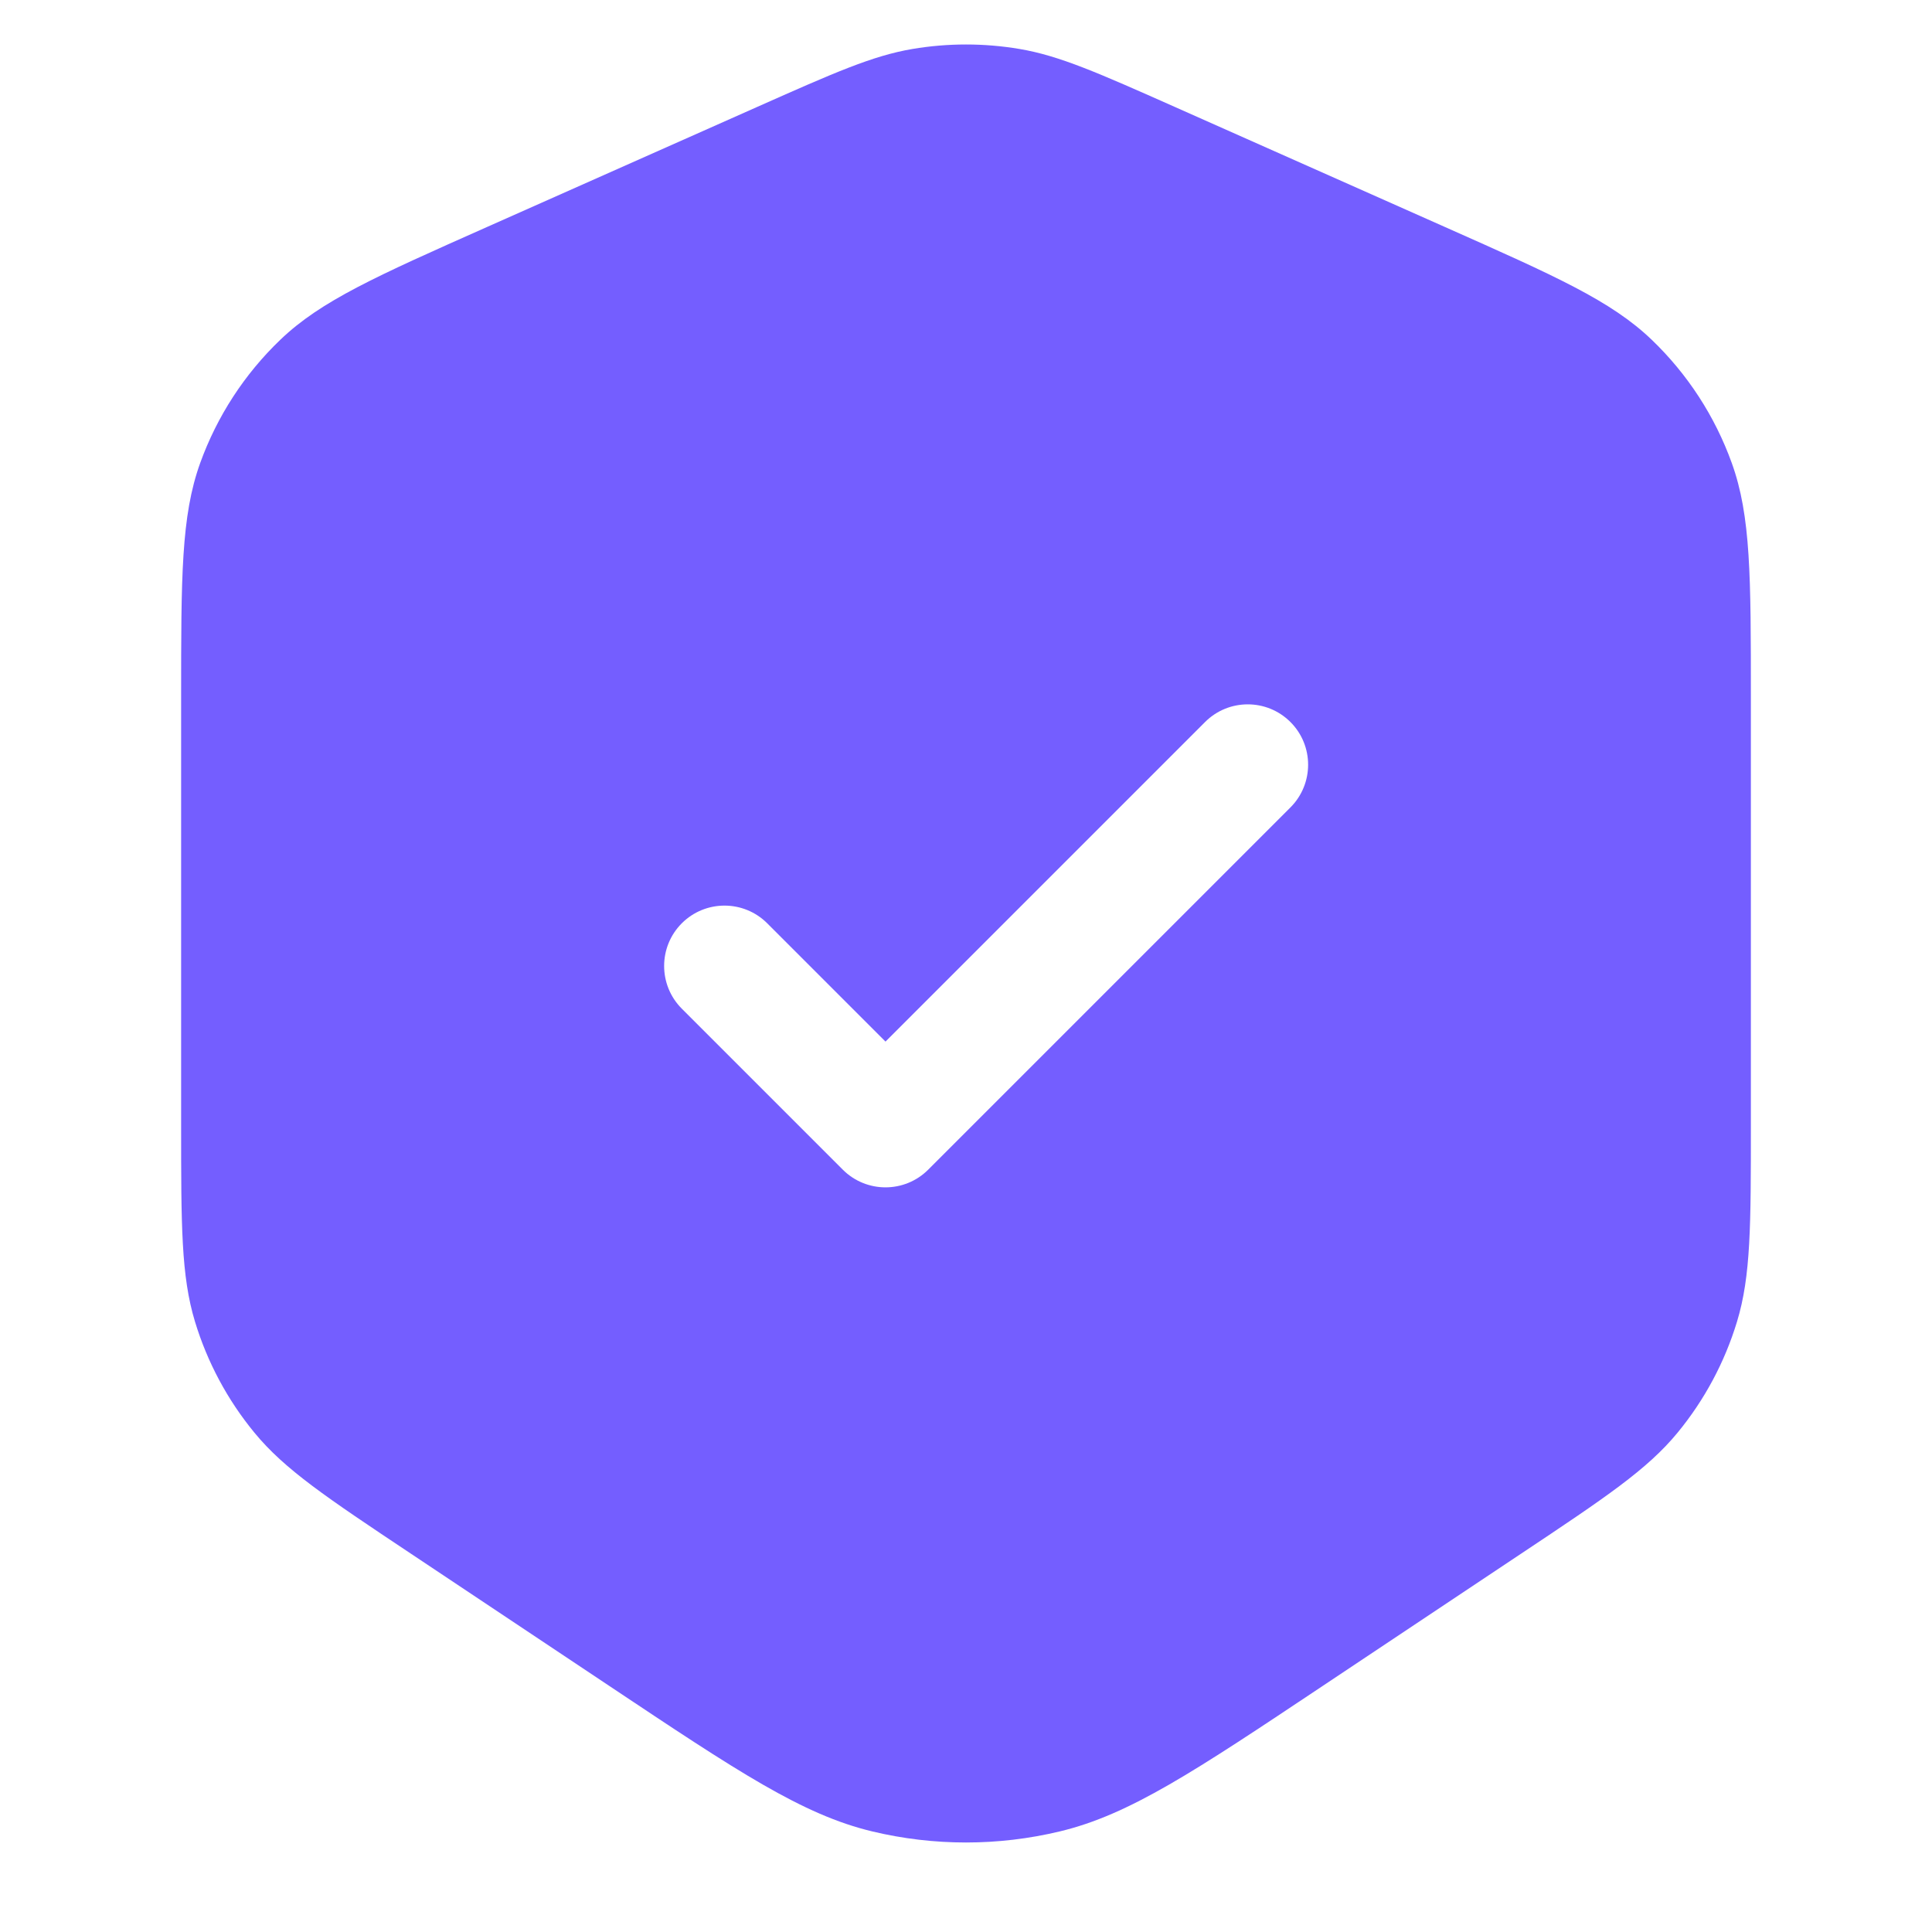 <svg width="48" height="48" viewBox="0 0 48 48" fill="none" xmlns="http://www.w3.org/2000/svg">
<g id="shield-check">
<path id="Vector" fill-rule="evenodd" clip-rule="evenodd" d="M4.973 11.505C4.5 12.819 4.5 14.325 4.5 17.336V27.945C4.5 30.449 4.5 31.702 4.845 32.838C5.151 33.845 5.652 34.781 6.32 35.593C7.074 36.511 8.116 37.206 10.2 38.595L10.2 38.595L15.125 41.878C18.332 44.017 19.936 45.086 21.67 45.501C23.201 45.868 24.799 45.868 26.33 45.501C28.064 45.086 29.668 44.017 32.875 41.878L37.8 38.595C39.884 37.206 40.926 36.511 41.68 35.593C42.348 34.781 42.849 33.845 43.155 32.838C43.5 31.702 43.5 30.449 43.5 27.945V17.336C43.5 14.325 43.5 12.819 43.026 11.505C42.608 10.343 41.926 9.294 41.035 8.44C40.026 7.473 38.65 6.862 35.898 5.639L29.198 2.661C27.284 1.811 26.327 1.385 25.332 1.217C24.45 1.068 23.55 1.068 22.668 1.217C21.673 1.385 20.716 1.811 18.802 2.661L18.802 2.661L12.101 5.639L12.101 5.639C9.35 6.862 7.974 7.473 6.966 8.44C6.074 9.294 5.392 10.343 4.973 11.505ZM32.061 20.06C32.646 19.474 32.646 18.524 32.061 17.939C31.475 17.353 30.525 17.353 29.939 17.939L22 25.878L19.061 22.939C18.475 22.353 17.525 22.353 16.939 22.939C16.354 23.524 16.354 24.474 16.939 25.06L20.939 29.06C21.525 29.646 22.475 29.646 23.061 29.06L32.061 20.06Z" fill="#745EFF"/>
</g>
</svg>

